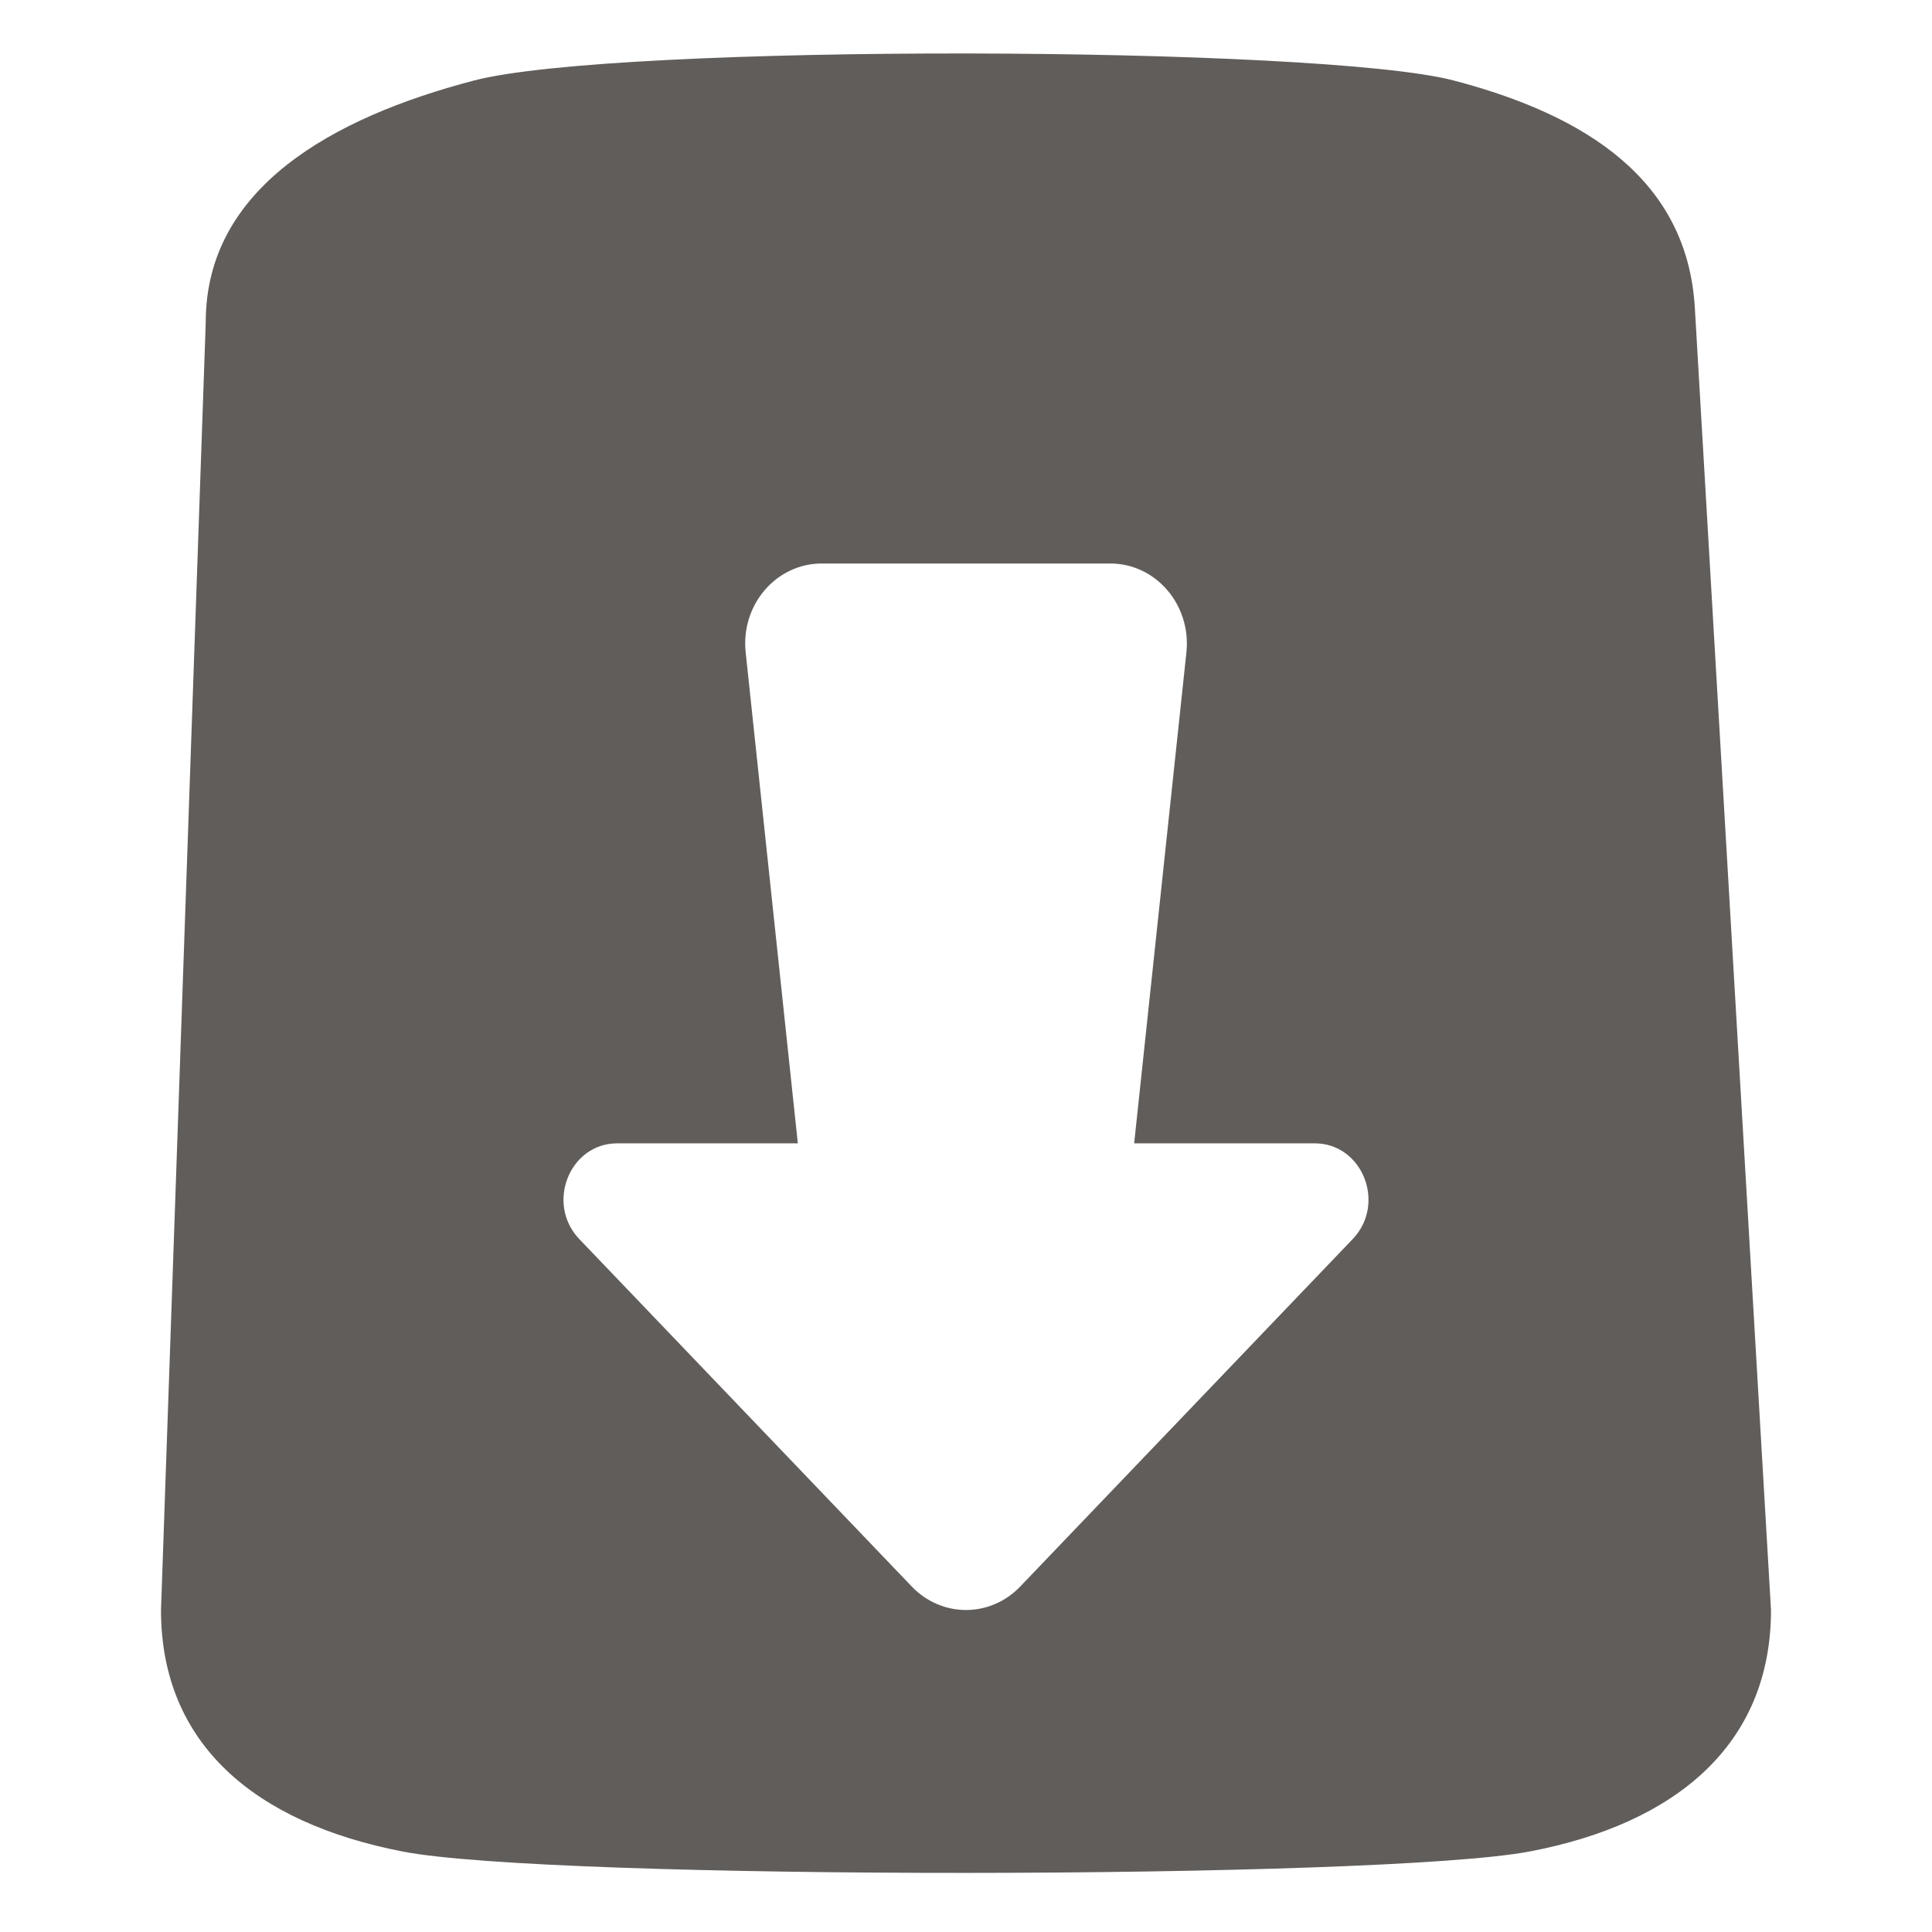 <svg width="24" height="24" viewBox="0 0 24 24" fill="none" xmlns="http://www.w3.org/2000/svg">
<path fill-rule="evenodd" clip-rule="evenodd" d="M19 23C20.837 22.651 22 21.657 22 20L21.054 3.825C20.961 2.239 19.71 1.433 18.059 1C16.408 0.567 7.661 0.538 5.889 1C4.117 1.463 2.556 2.343 2.556 4L2 20C2 21.657 3.155 22.641 5 23C6.845 23.36 17.163 23.349 19 23ZM9.263 8.104C9.2 7.515 9.641 7 10.208 7H13.792C14.359 7 14.8 7.515 14.738 8.104L14.089 14.203H16.332C16.926 14.203 17.223 14.953 16.804 15.392L12.673 19.709C12.301 20.097 11.699 20.097 11.327 19.709L7.196 15.392C6.777 14.953 7.074 14.203 7.667 14.203H9.911L9.263 8.104Z" fill="#615D5A"/>
</svg>
